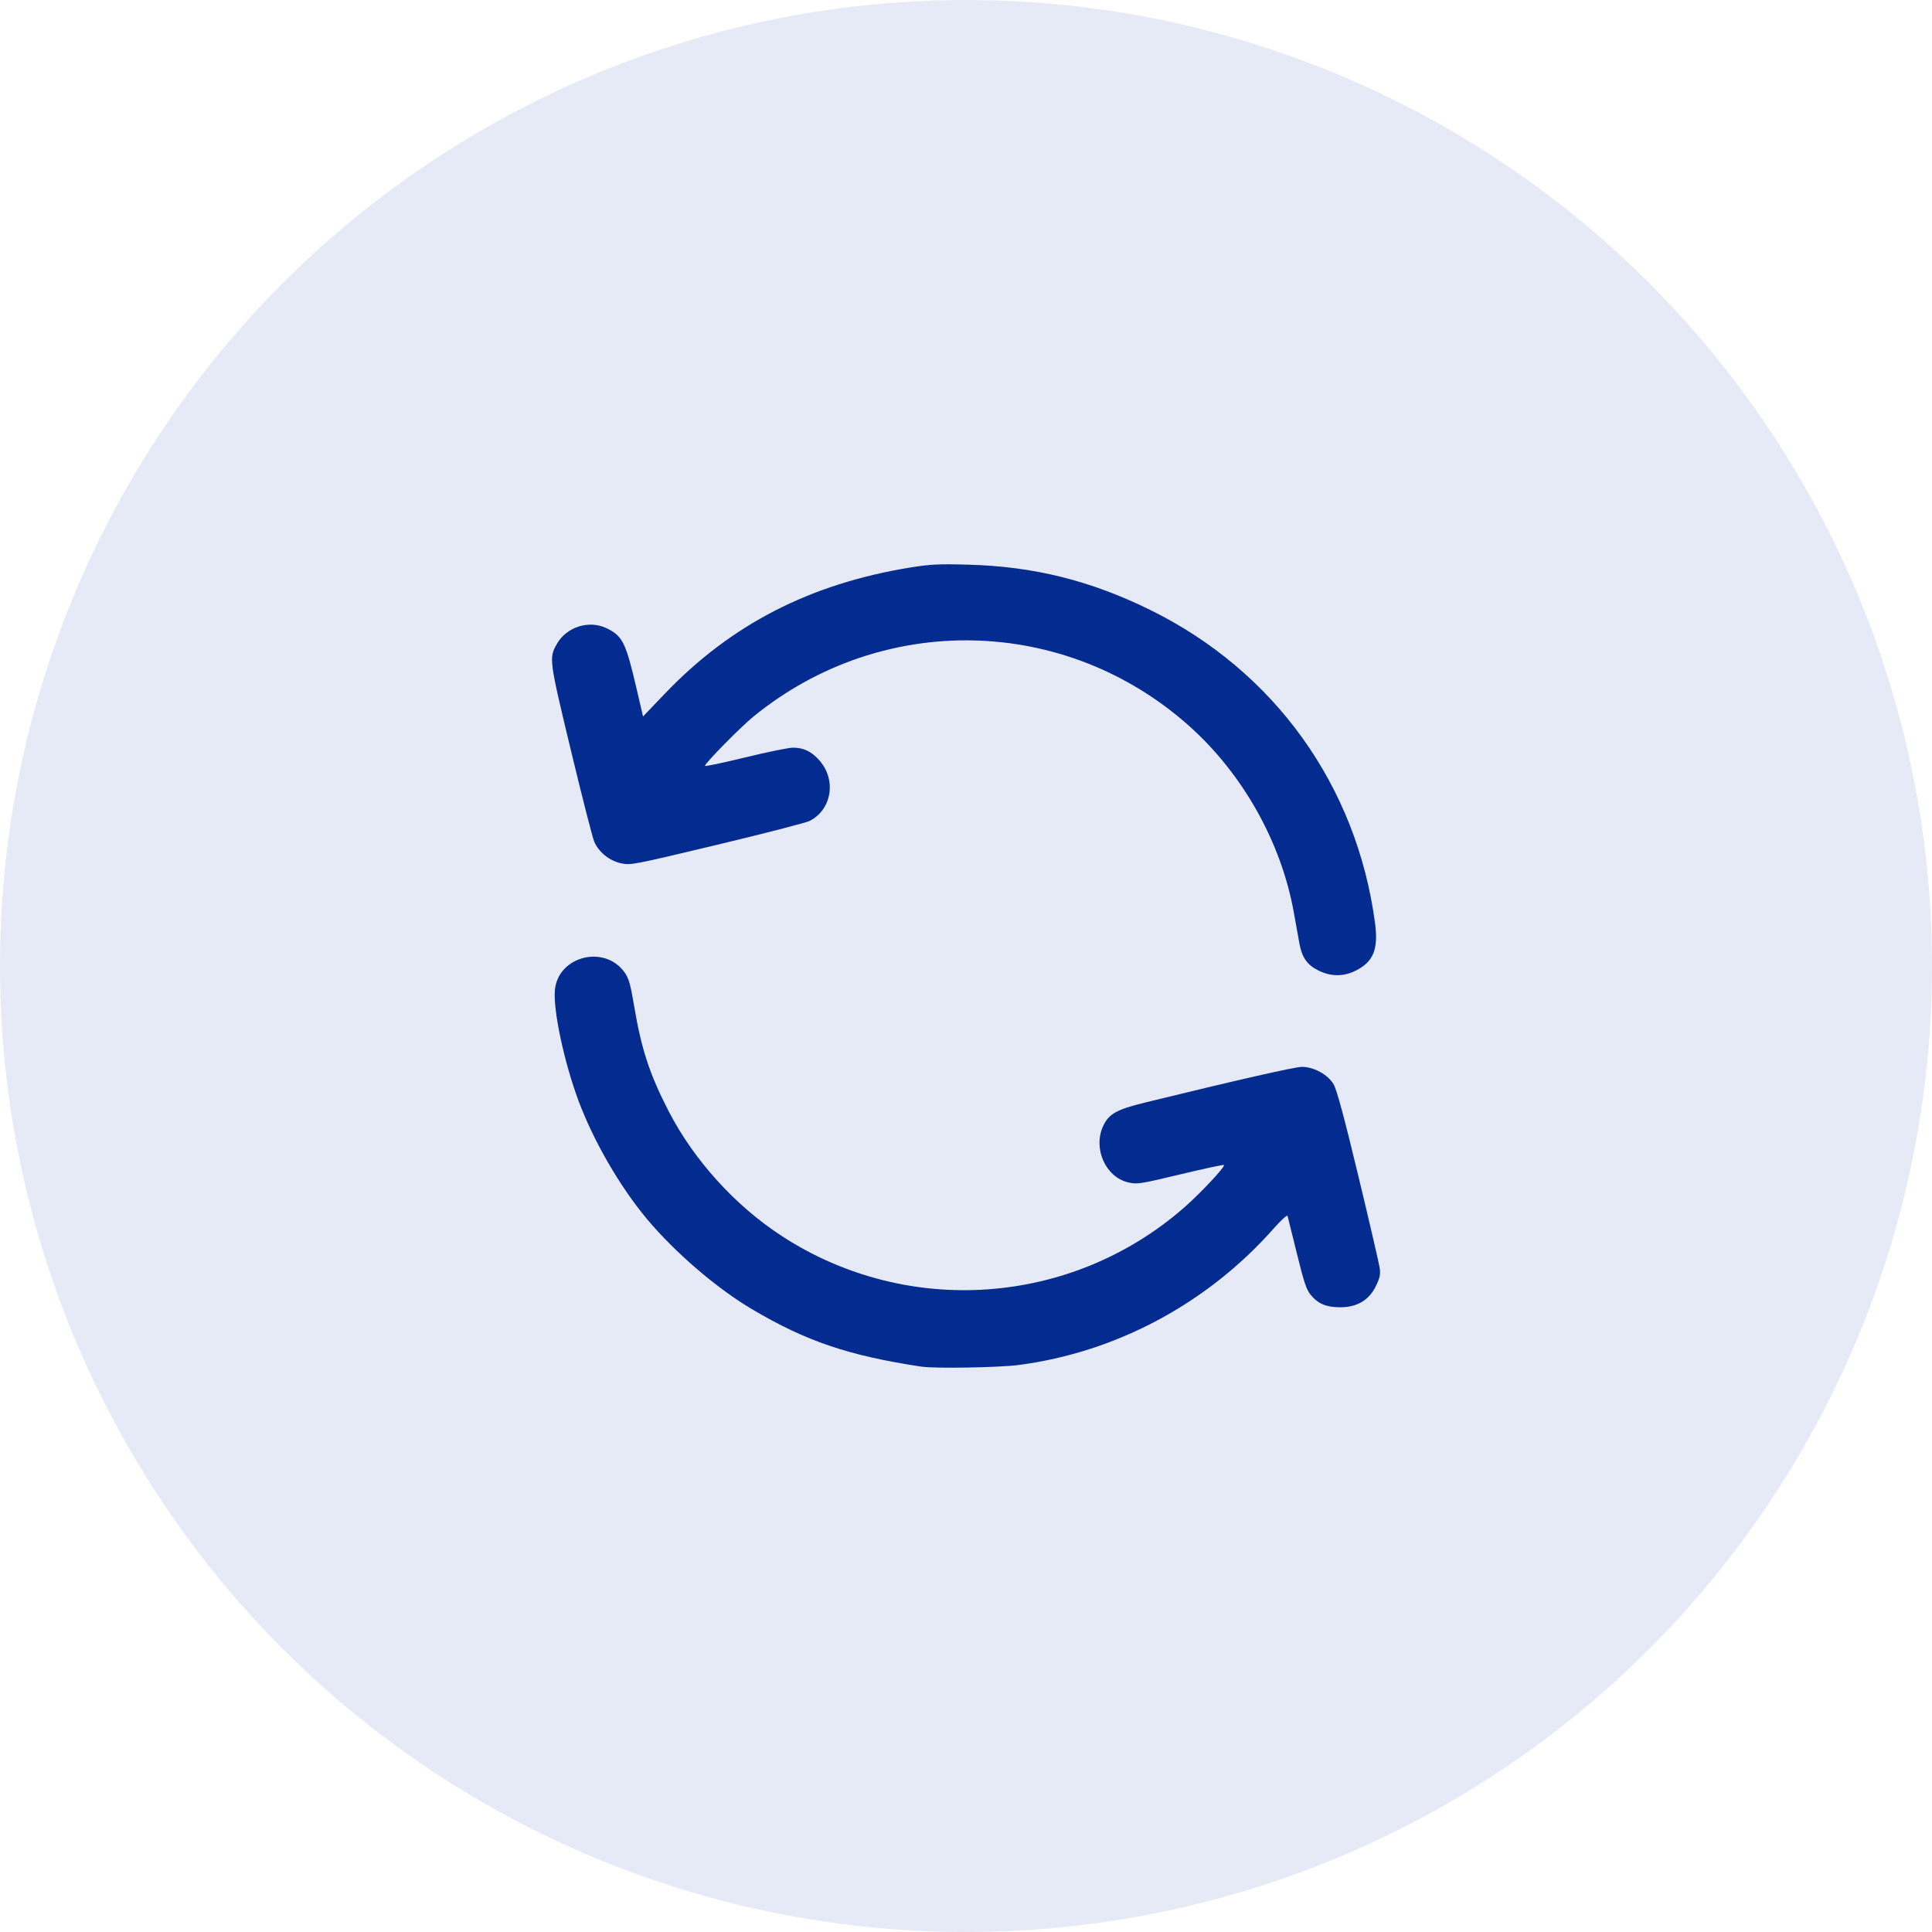 <svg xmlns:dc="http://purl.org/dc/elements/1.1/" xmlns:cc="http://creativecommons.org/ns#" xmlns:rdf="http://www.w3.org/1999/02/22-rdf-syntax-ns#" xmlns:svg="http://www.w3.org/2000/svg" xmlns="http://www.w3.org/2000/svg" xmlns:sodipodi="http://sodipodi.sourceforge.net/DTD/sodipodi-0.dtd" xmlns:inkscape="http://www.inkscape.org/namespaces/inkscape" id="svg2" inkscape:version="0.91 r13725" width="70" height="70" viewBox="0 0 70 70" sodipodi:docname="updates-and-improvements-icon.svg"><defs id="defs6"></defs><circle style="fill:#e6eaf6;fill-rule:evenodd;stroke:none;stroke-width:1px;stroke-linecap:butt;stroke-linejoin:miter;stroke-opacity:1;fill-opacity:1" id="path3338" cx="35" cy="35" r="35"></circle><path style="fill:#032b90;fill-opacity:1" d="m 33.387,49.517 c -2.661,-0.406 -4.166,-0.916 -6.139,-2.081 -1.278,-0.755 -2.795,-2.058 -3.811,-3.273 -0.975,-1.166 -1.933,-2.822 -2.475,-4.276 -0.517,-1.387 -0.92,-3.264 -0.858,-4.003 0.103,-1.241 1.805,-1.676 2.529,-0.647 0.15,0.213 0.213,0.437 0.345,1.225 0.26,1.549 0.557,2.455 1.244,3.79 0.915,1.779 2.416,3.436 4.112,4.537 4.539,2.949 10.474,2.531 14.556,-1.025 0.595,-0.518 1.512,-1.497 1.456,-1.553 -0.019,-0.019 -0.73,0.134 -1.581,0.338 -1.467,0.352 -1.564,0.367 -1.888,0.291 -0.818,-0.192 -1.28,-1.222 -0.912,-2.032 0.204,-0.448 0.482,-0.606 1.515,-0.859 3.338,-0.817 5.437,-1.294 5.688,-1.294 0.435,0 0.944,0.279 1.15,0.629 0.117,0.2 0.382,1.183 0.9,3.335 0.404,1.678 0.751,3.178 0.773,3.332 0.031,0.223 0.002,0.357 -0.142,0.65 -0.249,0.508 -0.679,0.763 -1.289,0.764 -0.503,8.33e-4 -0.804,-0.125 -1.07,-0.448 -0.156,-0.189 -0.249,-0.469 -0.502,-1.504 -0.171,-0.7 -0.323,-1.31 -0.337,-1.357 -0.015,-0.047 -0.228,0.144 -0.482,0.432 -2.411,2.735 -5.724,4.51 -9.274,4.97 -0.713,0.092 -3.028,0.131 -3.504,0.058 z M 47.765,35.161 c -0.403,-0.201 -0.592,-0.469 -0.684,-0.971 -0.036,-0.195 -0.126,-0.698 -0.201,-1.118 -0.451,-2.537 -1.843,-5.024 -3.785,-6.76 -4.488,-4.012 -11.121,-4.159 -15.796,-0.35 -0.469,0.382 -1.757,1.692 -1.757,1.787 0,0.028 0.651,-0.109 1.446,-0.303 0.795,-0.194 1.574,-0.354 1.731,-0.356 0.389,-0.003 0.668,0.127 0.958,0.448 0.637,0.706 0.467,1.796 -0.345,2.207 -0.128,0.065 -1.639,0.454 -3.357,0.865 -3.052,0.73 -3.132,0.745 -3.481,0.667 -0.418,-0.094 -0.797,-0.4 -0.963,-0.78 -0.061,-0.138 -0.442,-1.628 -0.846,-3.31 -0.792,-3.293 -0.798,-3.34 -0.509,-3.854 0.349,-0.62 1.168,-0.879 1.804,-0.57 0.575,0.279 0.693,0.513 1.074,2.148 l 0.245,1.048 0.789,-0.825 c 2.393,-2.503 5.25,-3.975 8.868,-4.568 0.742,-0.121 1.044,-0.137 2.128,-0.107 2.369,0.064 4.422,0.574 6.583,1.636 4.509,2.216 7.493,6.373 8.154,11.356 0.125,0.94 -0.062,1.399 -0.699,1.716 -0.449,0.224 -0.899,0.222 -1.355,-0.005 z" id="path4140" inkscape:connector-curvature="0"></path></svg>